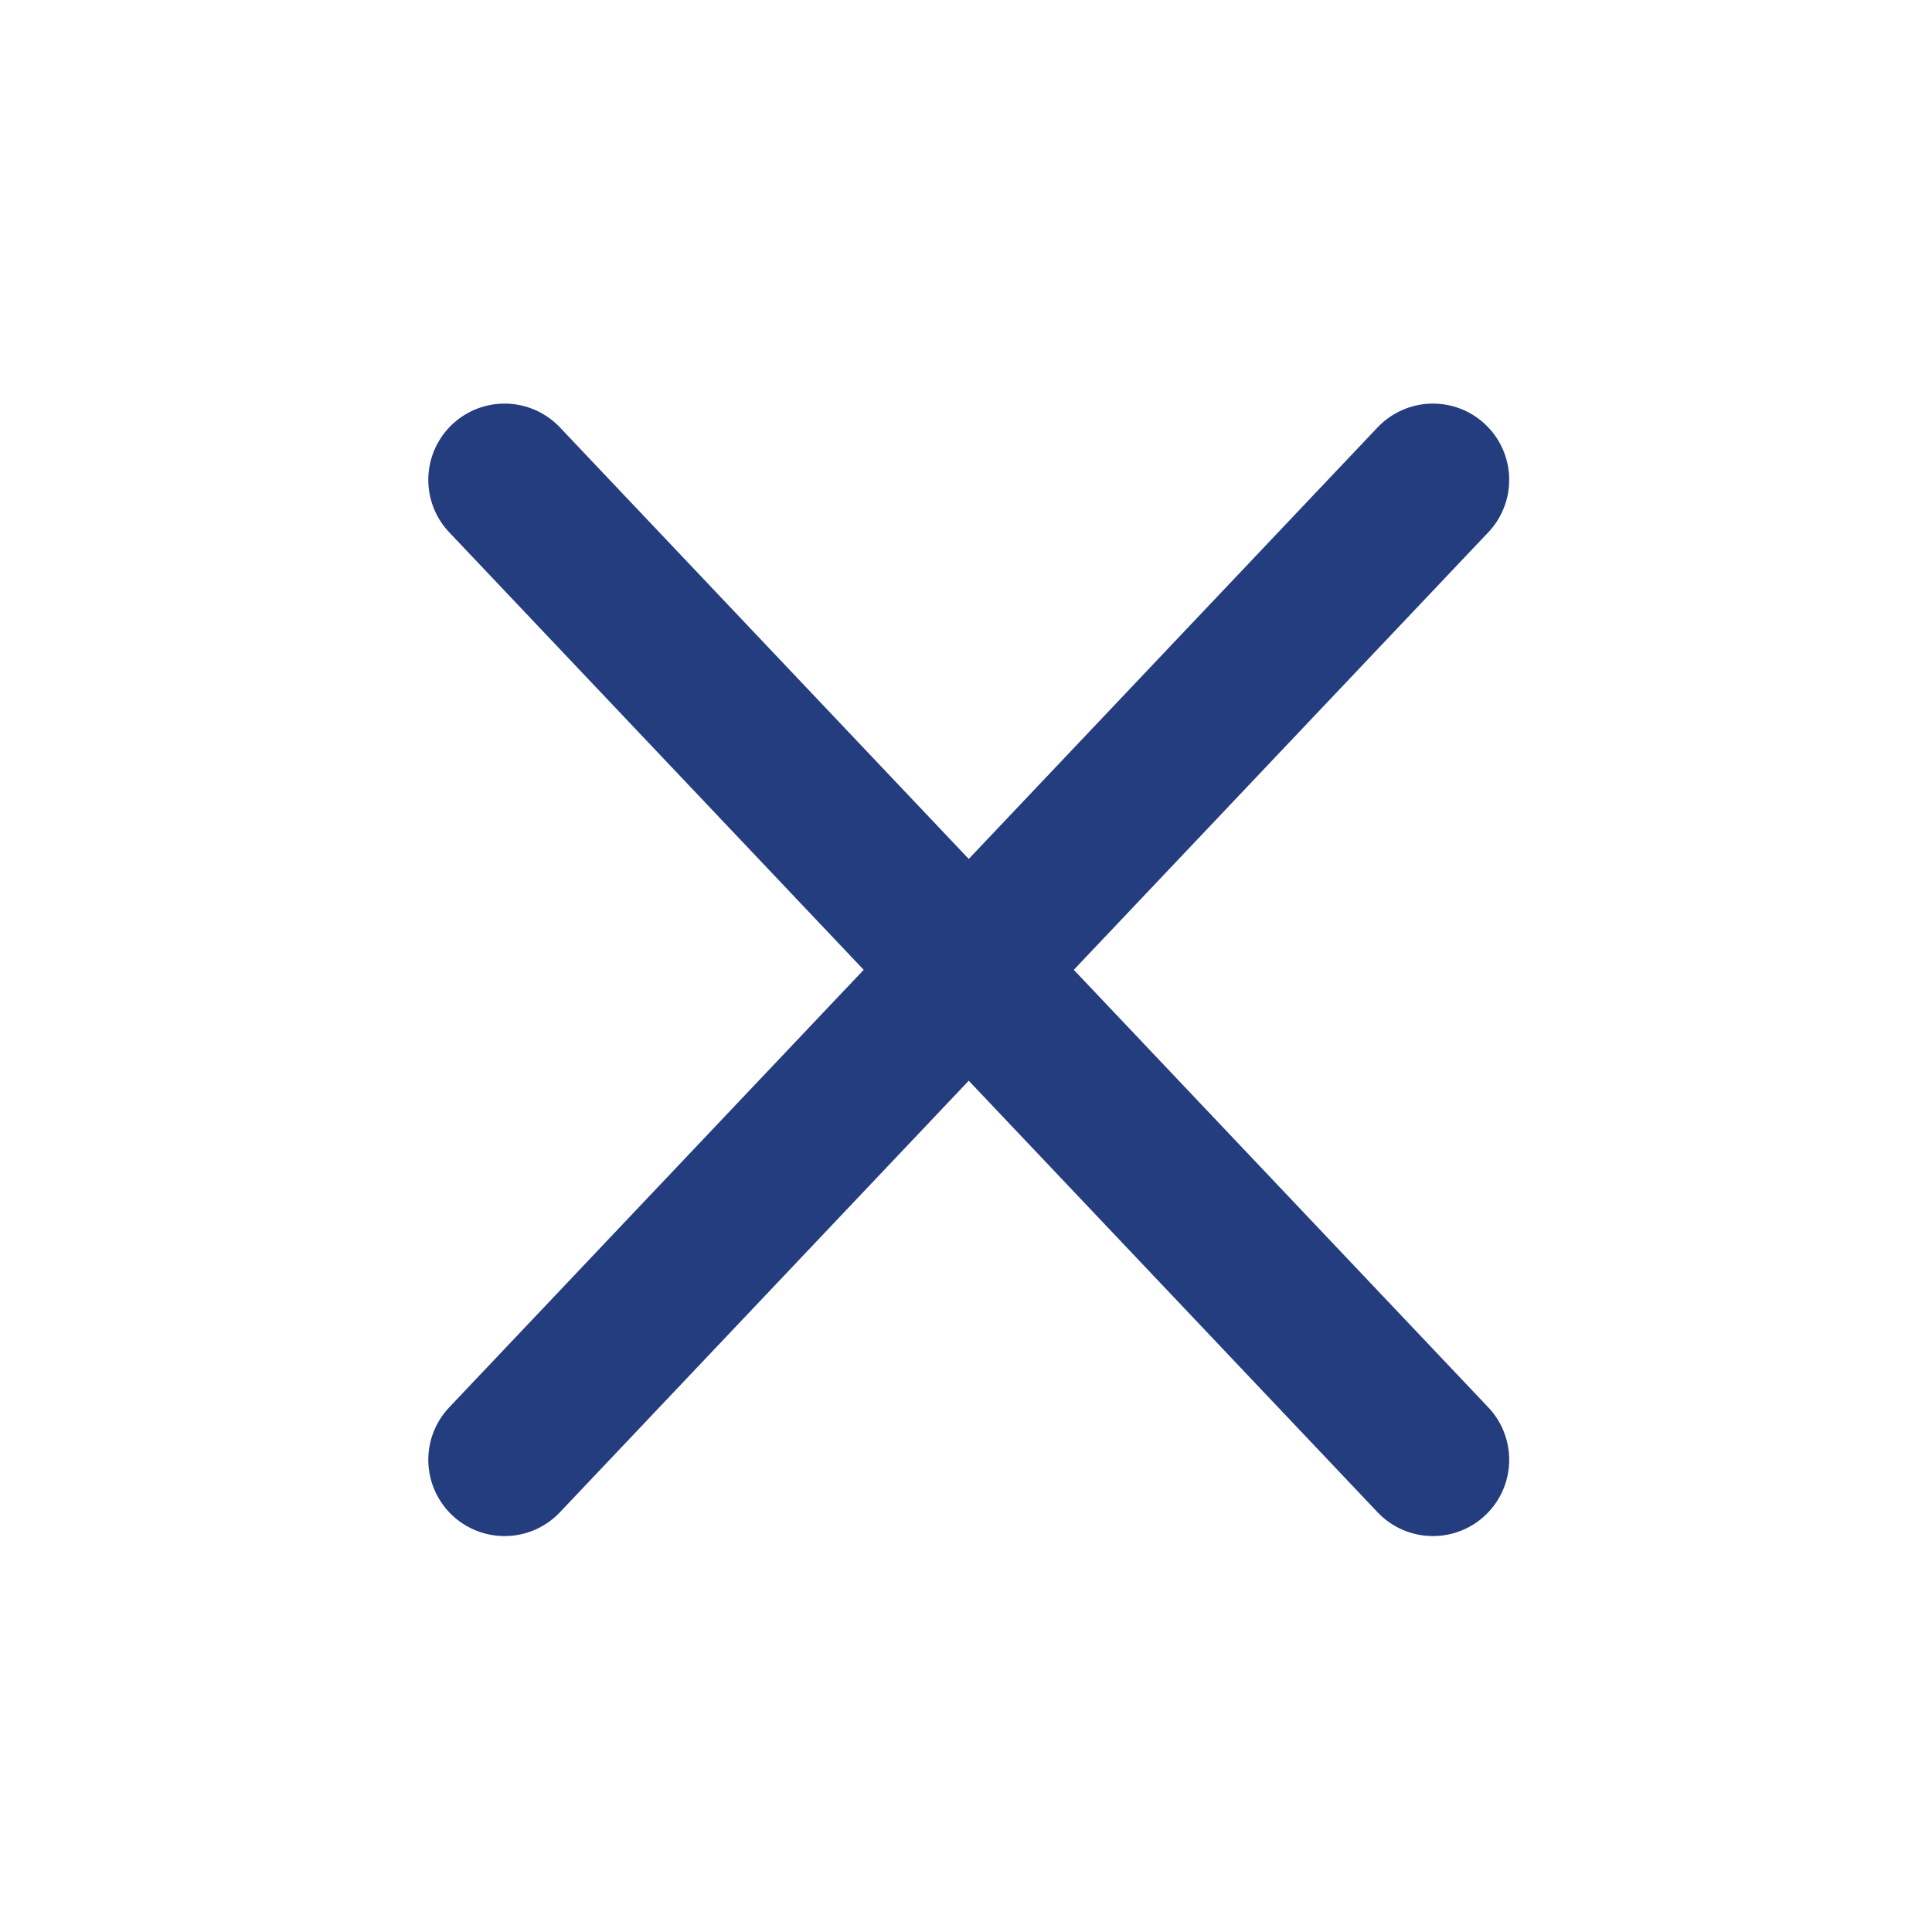 <svg width="57" height="57" viewBox="0 0 57 57" fill="none" xmlns="http://www.w3.org/2000/svg">
<path d="M14.886 14.157L42.276 43.069" stroke="#233D7F" stroke-width="4.5" stroke-linecap="round" stroke-linejoin="round"/>
<path d="M14.886 43.069L42.276 14.157" stroke="#233D7F" stroke-width="4.5" stroke-linecap="round" stroke-linejoin="round"/>
</svg>
